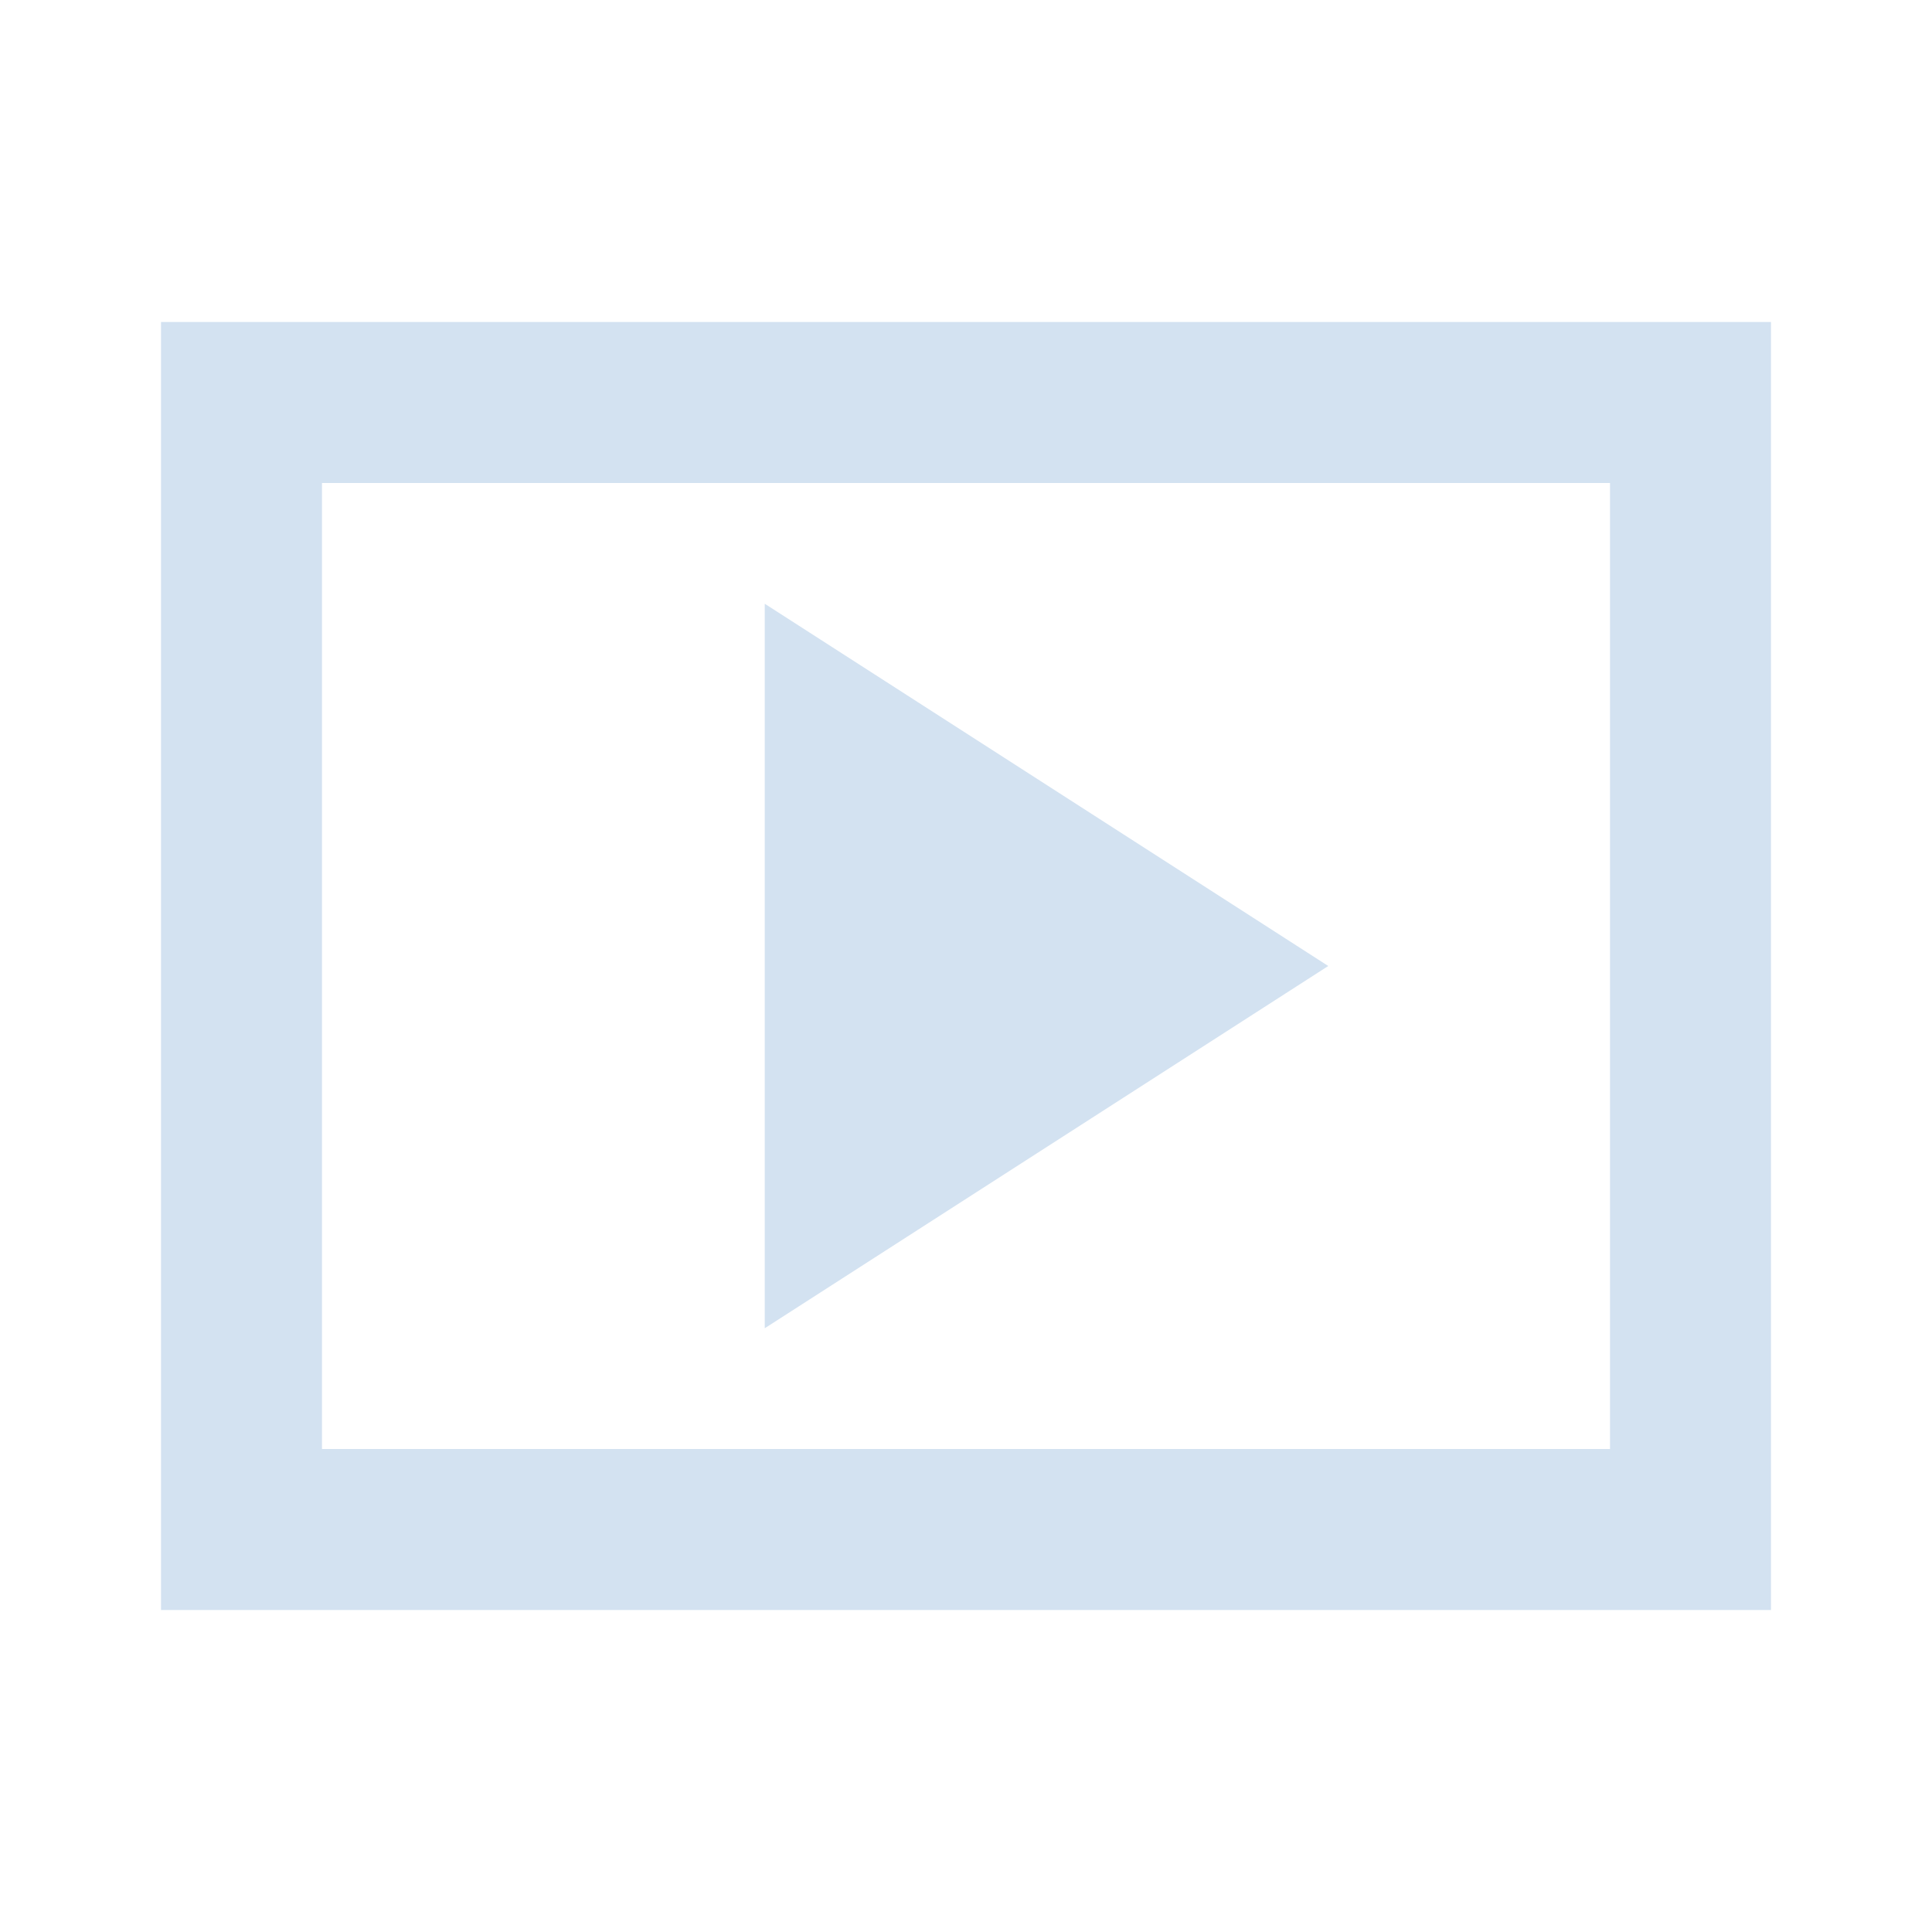 <svg xmlns="http://www.w3.org/2000/svg" height="24px" viewBox="0 -960 960 960" width="24px" fill="#D3E2F1"><path d="m380-300 280-180-280-180v360ZM80-160v-640h800v640H80Zm80-80h640v-480H160v480Zm0 0v-480 480Z"/></svg>